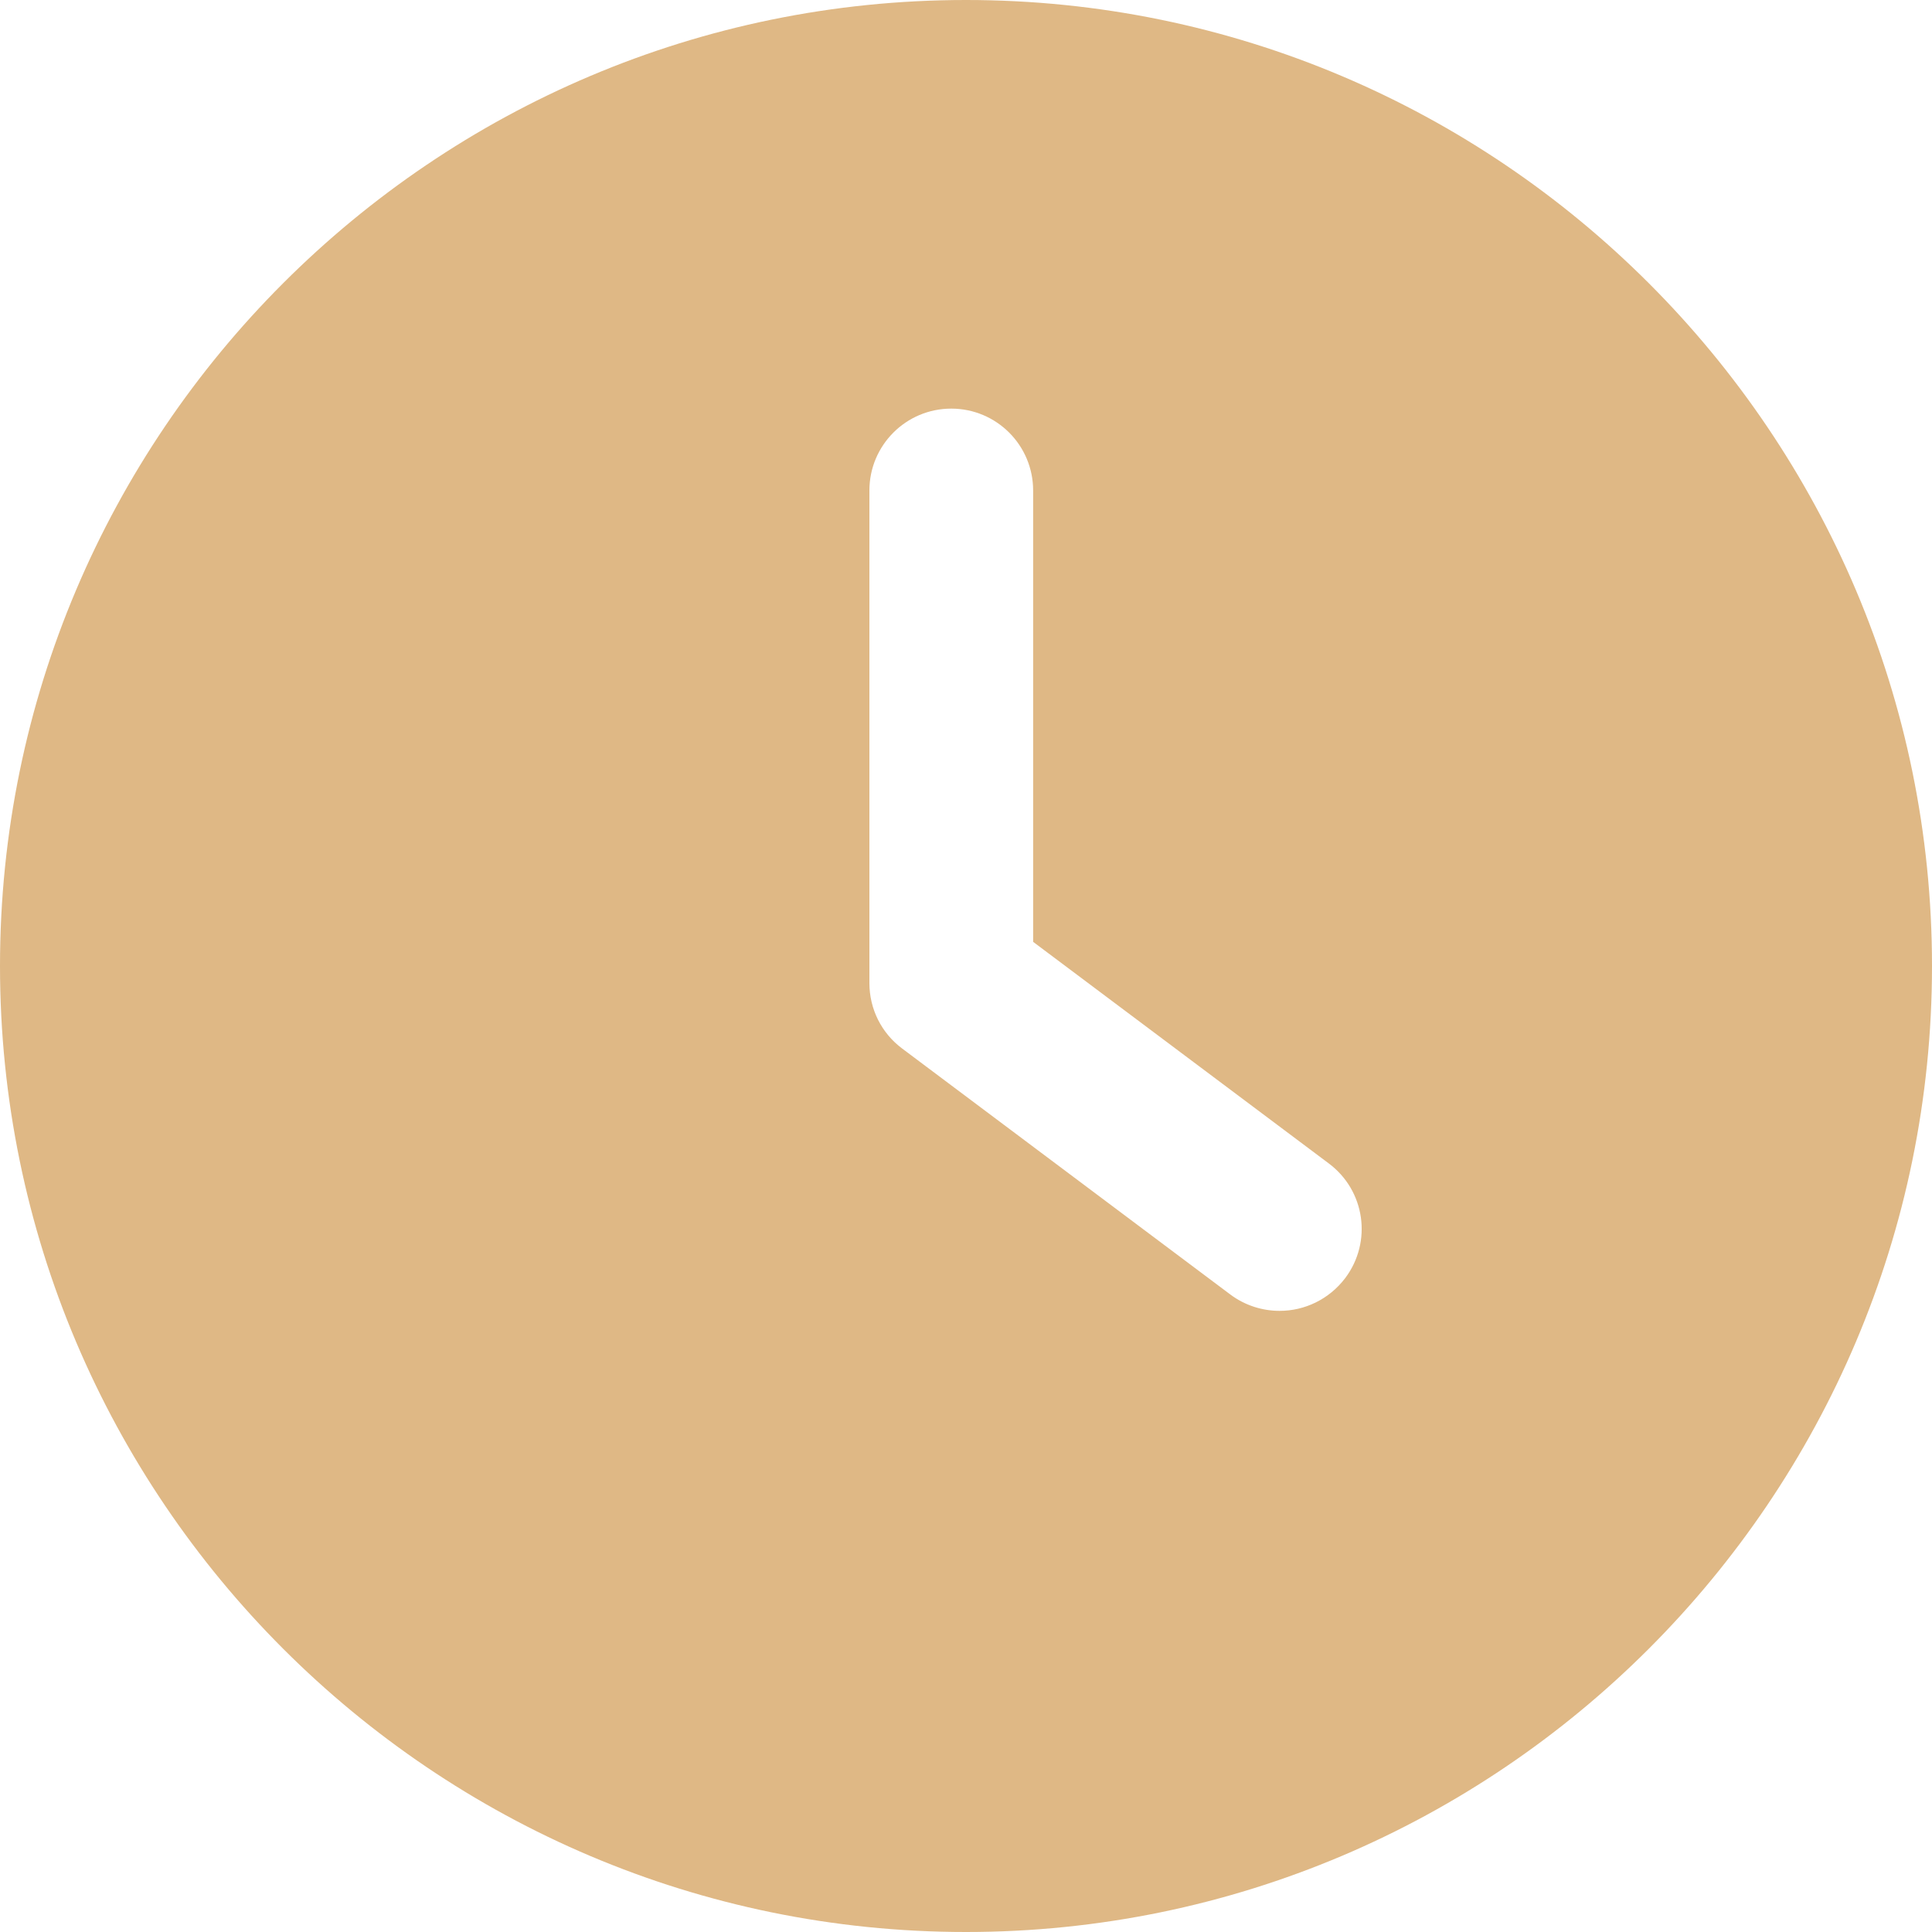 <?xml version="1.0" encoding="UTF-8"?> <svg xmlns="http://www.w3.org/2000/svg" width="16" height="16" viewBox="0 0 16 16" fill="none"> <path d="M8 0C3.587 0 0 3.587 0 8C0 12.412 3.587 16 8 16C12.412 16 16 12.412 16 8C16 3.587 12.412 0 8 0ZM11.141 10.584C11.006 10.762 10.803 10.856 10.597 10.856C10.456 10.856 10.312 10.812 10.191 10.722L7.472 8.684C7.3 8.556 7.2 8.356 7.2 8.141V4.062C7.2 3.688 7.503 3.384 7.878 3.384C8.253 3.384 8.556 3.688 8.556 4.062V7.8L11.003 9.634C11.306 9.859 11.366 10.284 11.141 10.584Z" fill="#DFB885"></path> </svg> 